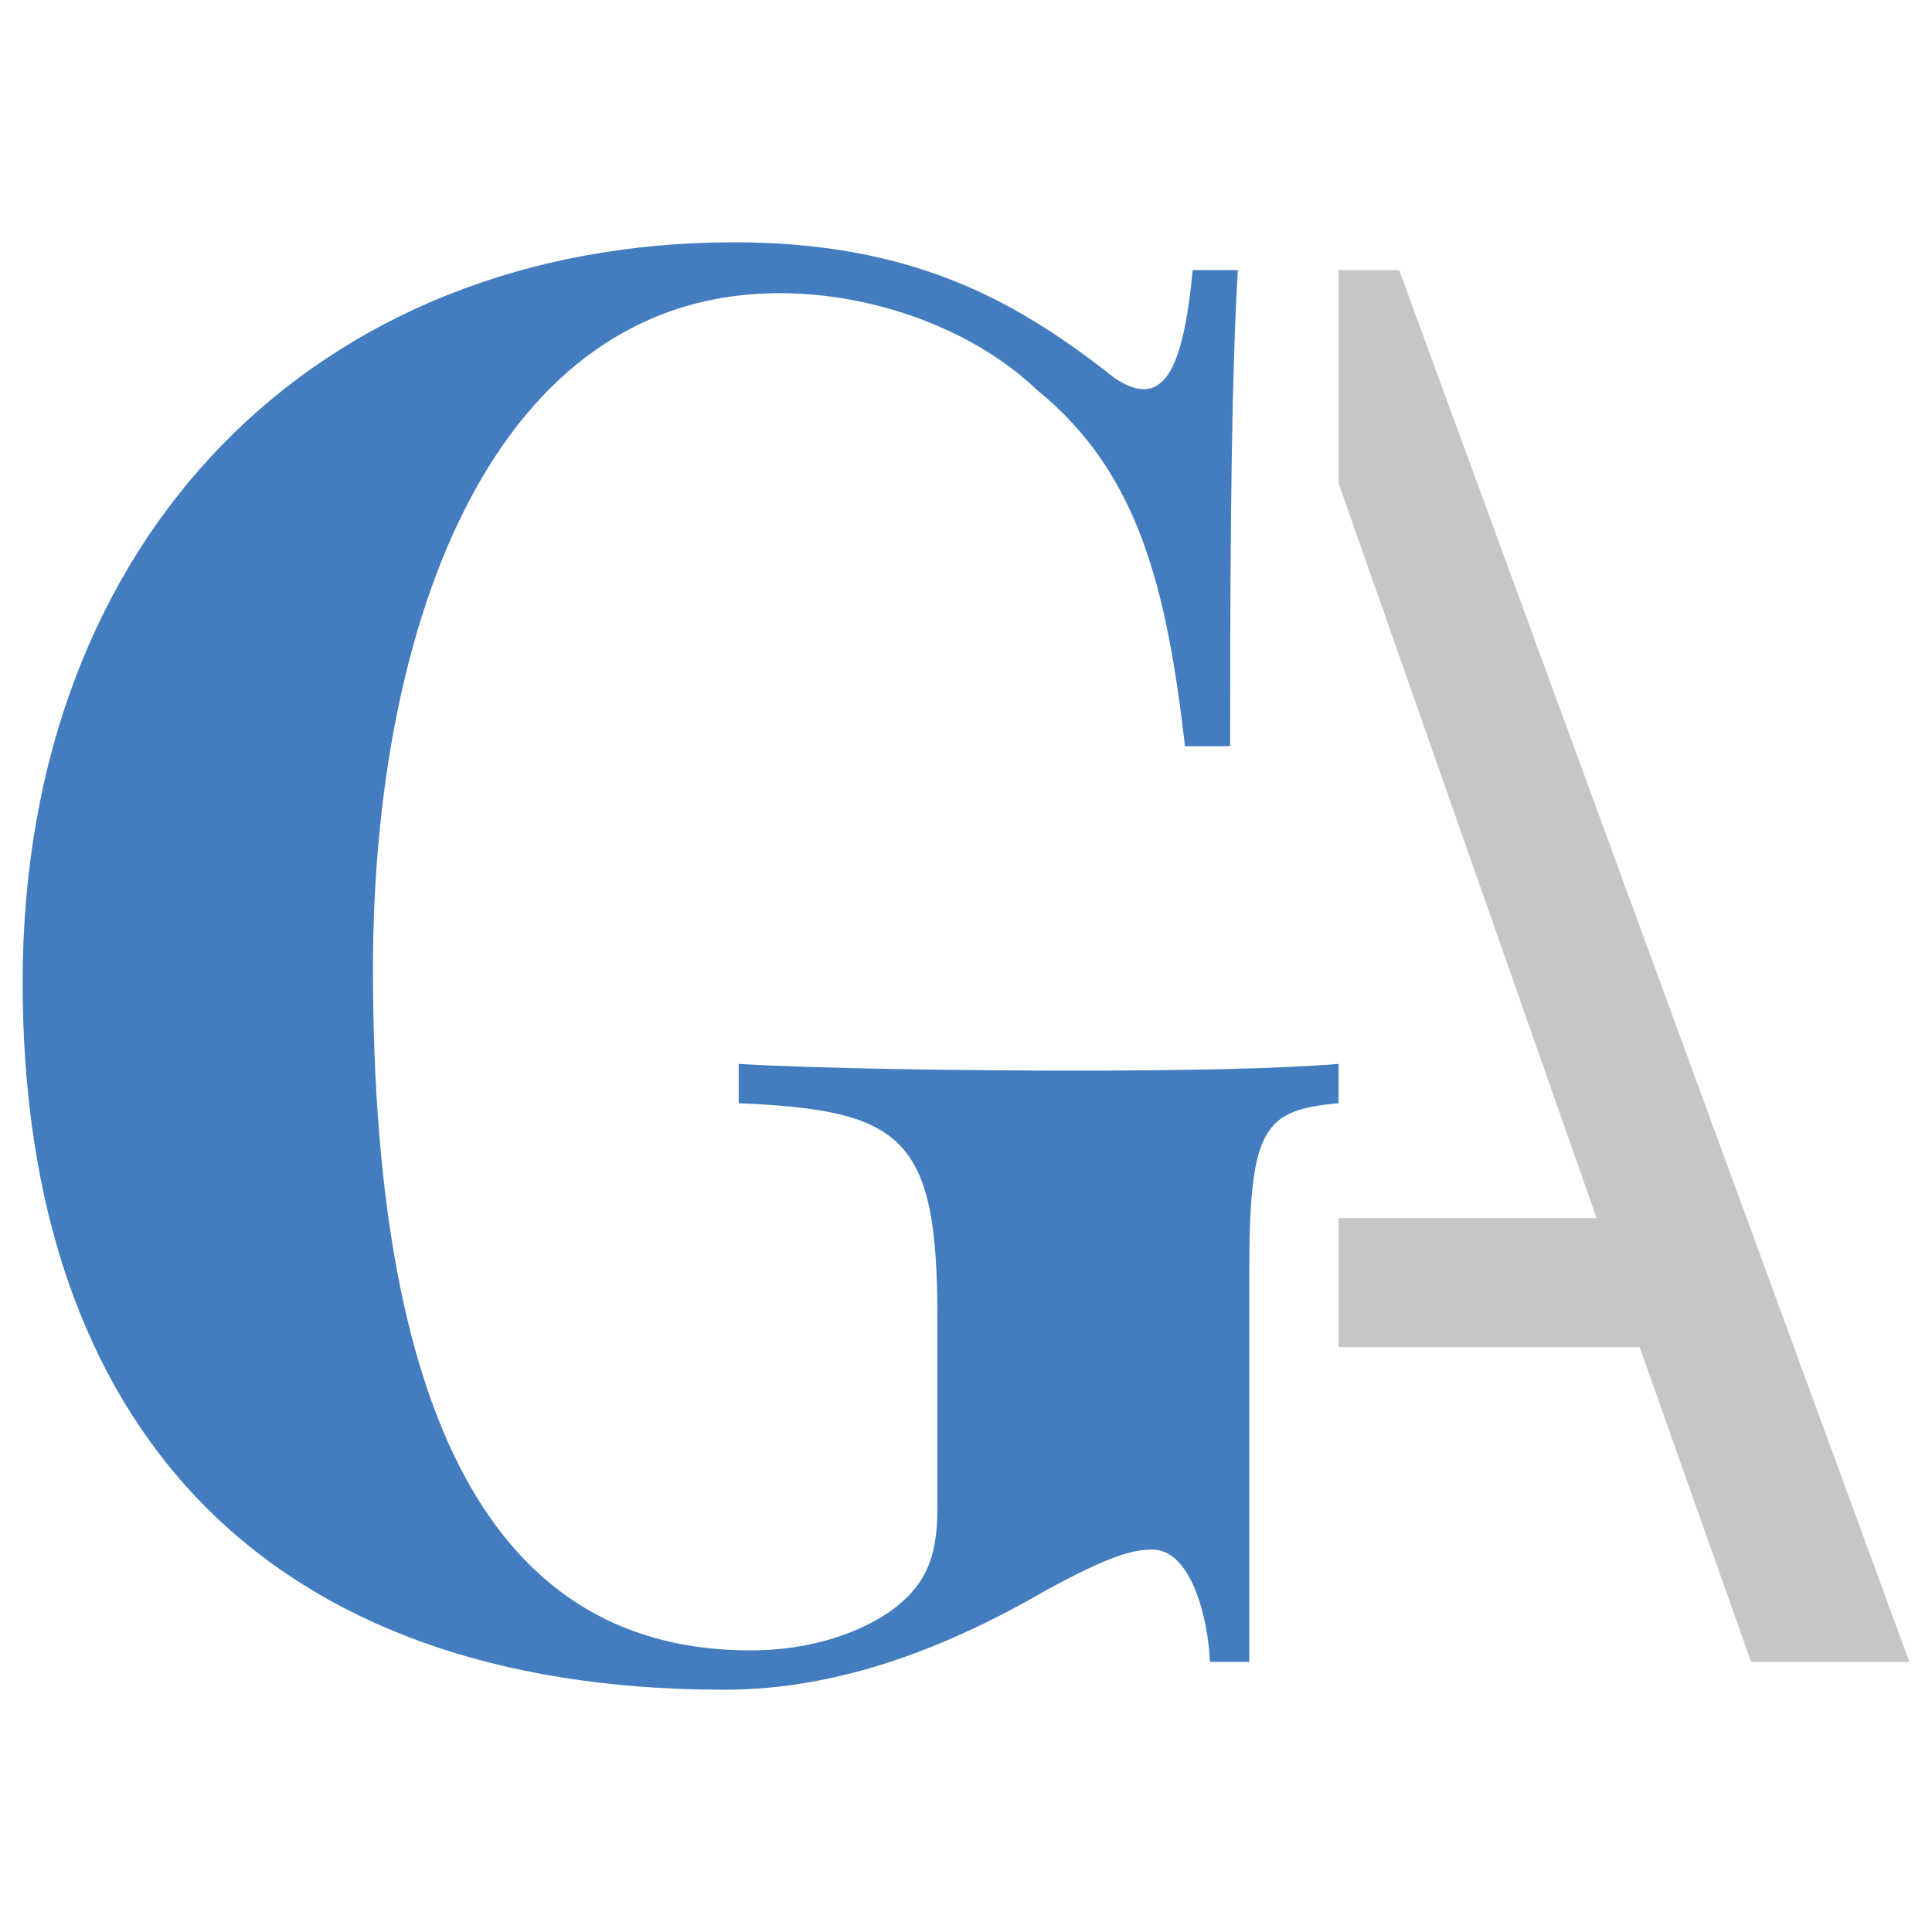 <?xml version="1.0" encoding="UTF-8"?>
<svg xmlns="http://www.w3.org/2000/svg" id="Capa_1" data-name="Capa 1" viewBox="0 0 128 128">
  <defs>
    <style>
      .cls-1 {
        fill: #c6c6c6;
      }

      .cls-2 {
        fill: #437dbf;
      }
    </style>
  </defs>
  <path class="cls-2" d="M73.168,24.51c.954.827,1.844,1.272,2.607,1.272,1.781,0,2.734-2.48,3.243-7.885h2.989c-.382,6.677-.509,15.644-.509,31.541h-2.989c-1.208-10.429-3.052-18.124-9.793-23.592-4.261-4.07-10.874-6.423-17.043-6.423-19.014,0-26.963,21.876-26.963,44.768,0,31.287,8.903,45.15,24.991,45.15,4.133,0,7.249-1.208,9.221-2.544,2.416-1.717,3.18-3.625,3.18-6.804v-12.782c0-11.828-2.226-13.672-13.163-14.117v-2.607c5.342.318,15.262.445,22.257.445,7.313,0,13.545-.127,17.488-.445v2.607c-4.96.445-5.914,1.59-5.914,11.192v25.818h-2.607c-.127-2.989-1.272-7.44-3.816-7.44-1.272,0-2.798.382-6.995,2.671-6.359,3.688-13.545,6.614-21.367,6.614-30.397,0-46.485-17.424-46.485-46.867,0-29.634,19.586-49.029,47.121-49.029,11.828,0,18.569,3.879,24.546,8.458Z"></path>
  <polygon class="cls-1" points="92.699 17.896 88.684 17.896 88.684 32.013 105.779 80.706 88.684 80.706 88.684 89.254 108.63 89.254 116.012 110.104 126.5 110.104 92.699 17.896"></polygon>
</svg>
